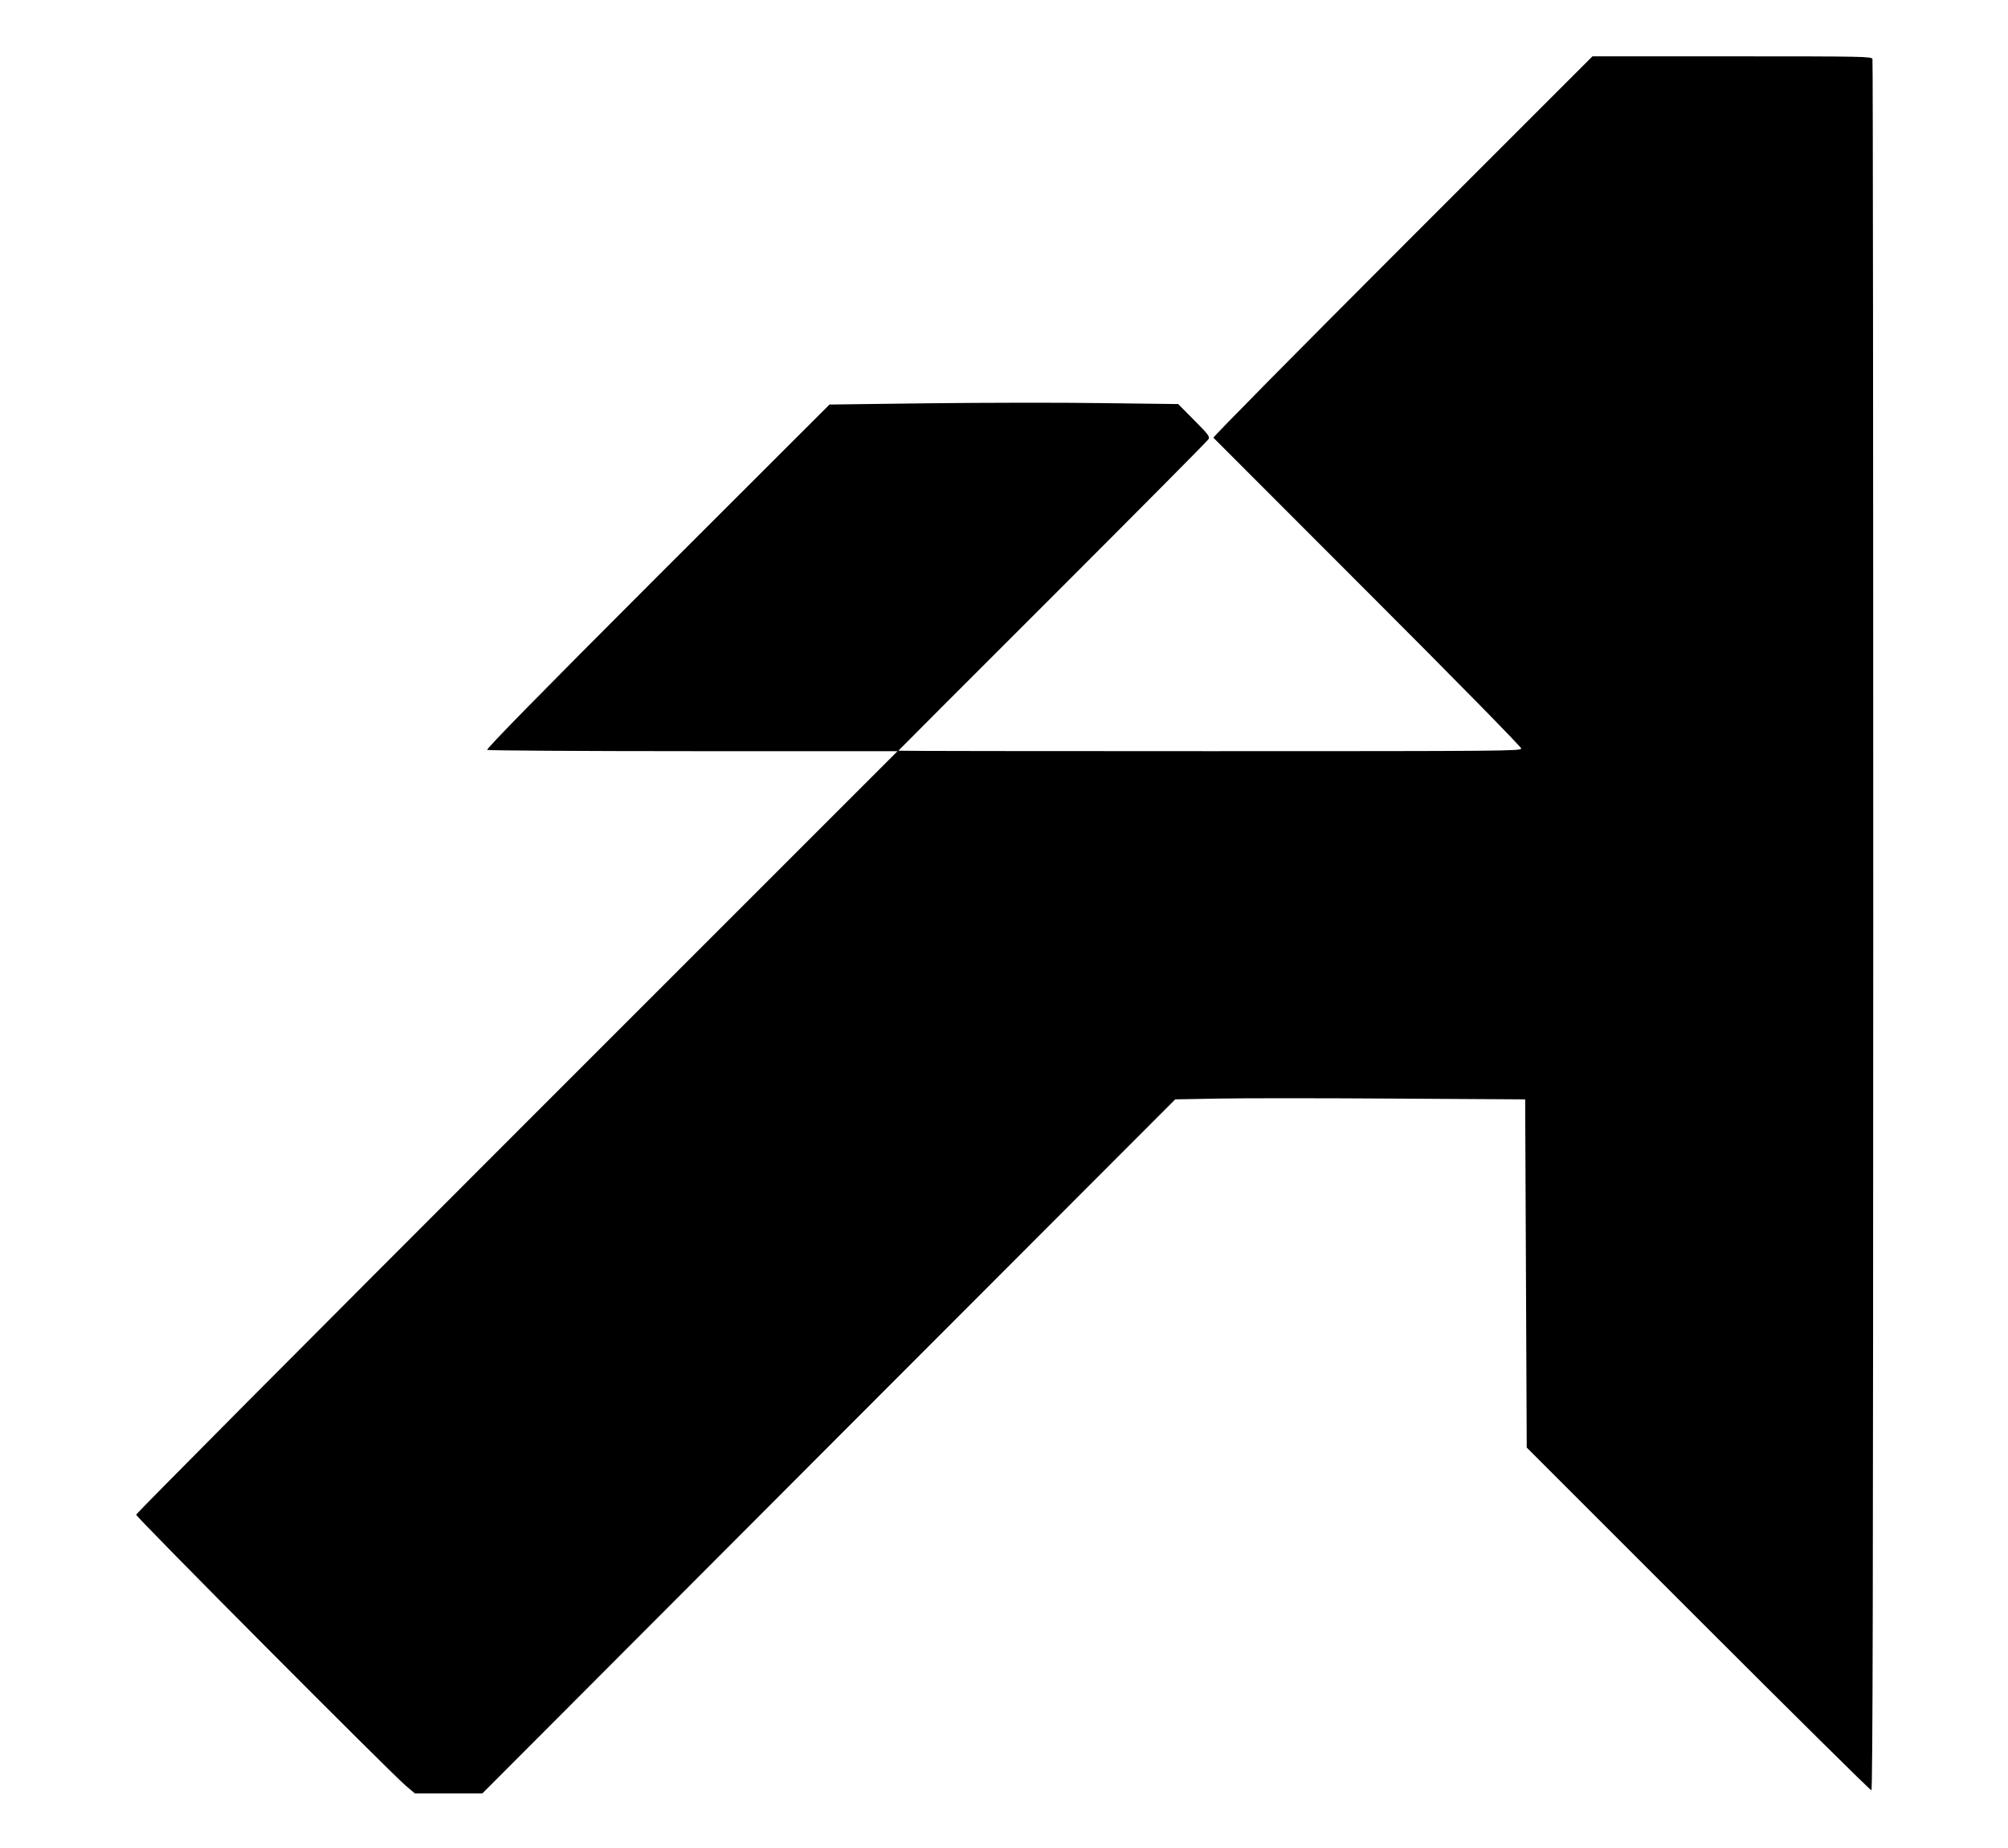<?xml version="1.0" standalone="no"?>
<!DOCTYPE svg PUBLIC "-//W3C//DTD SVG 20010904//EN"
 "http://www.w3.org/TR/2001/REC-SVG-20010904/DTD/svg10.dtd">
<svg version="1.0" xmlns="http://www.w3.org/2000/svg"
 width="1283pt" height="1181pt" viewBox="0 0 1283 1181"
 preserveAspectRatio="xMidYMid meet">

<g transform="translate(0,1181) scale(0.1,-0.1)"
fill="#000000" stroke="none">
<path d="M8960 10235 c-668 -668 -1211 -1218 -1207 -1222 4 -4 448 -449 987
-988 552 -552 980 -988 980 -998 0 -16 -103 -17 -1990 -17 -1094 0 -1990 1
-1990 3 0 1 444 446 986 987 542 542 990 993 996 1004 9 16 -4 33 -92 121
l-102 103 -482 6 c-264 4 -766 3 -1113 -1 l-633 -8 -1100 -1099 c-742 -742
-1096 -1103 -1087 -1108 6 -4 599 -8 1317 -8 l1305 0 -2433 -2433 c-1337
-1337 -2432 -2438 -2432 -2446 0 -16 1626 -1650 1723 -1732 l58 -49 215 0 216
0 2213 2218 2214 2217 273 5 c150 3 653 3 1118 0 l845 -5 5 -1112 5 -1113
1095 -1095 c602 -602 1100 -1095 1107 -1095 9 0 11 1303 12 5523 0 3037 -2
5530 -5 5540 -5 16 -56 17 -897 17 l-892 0 -1215 -1215z"/>
</g>
</svg>
